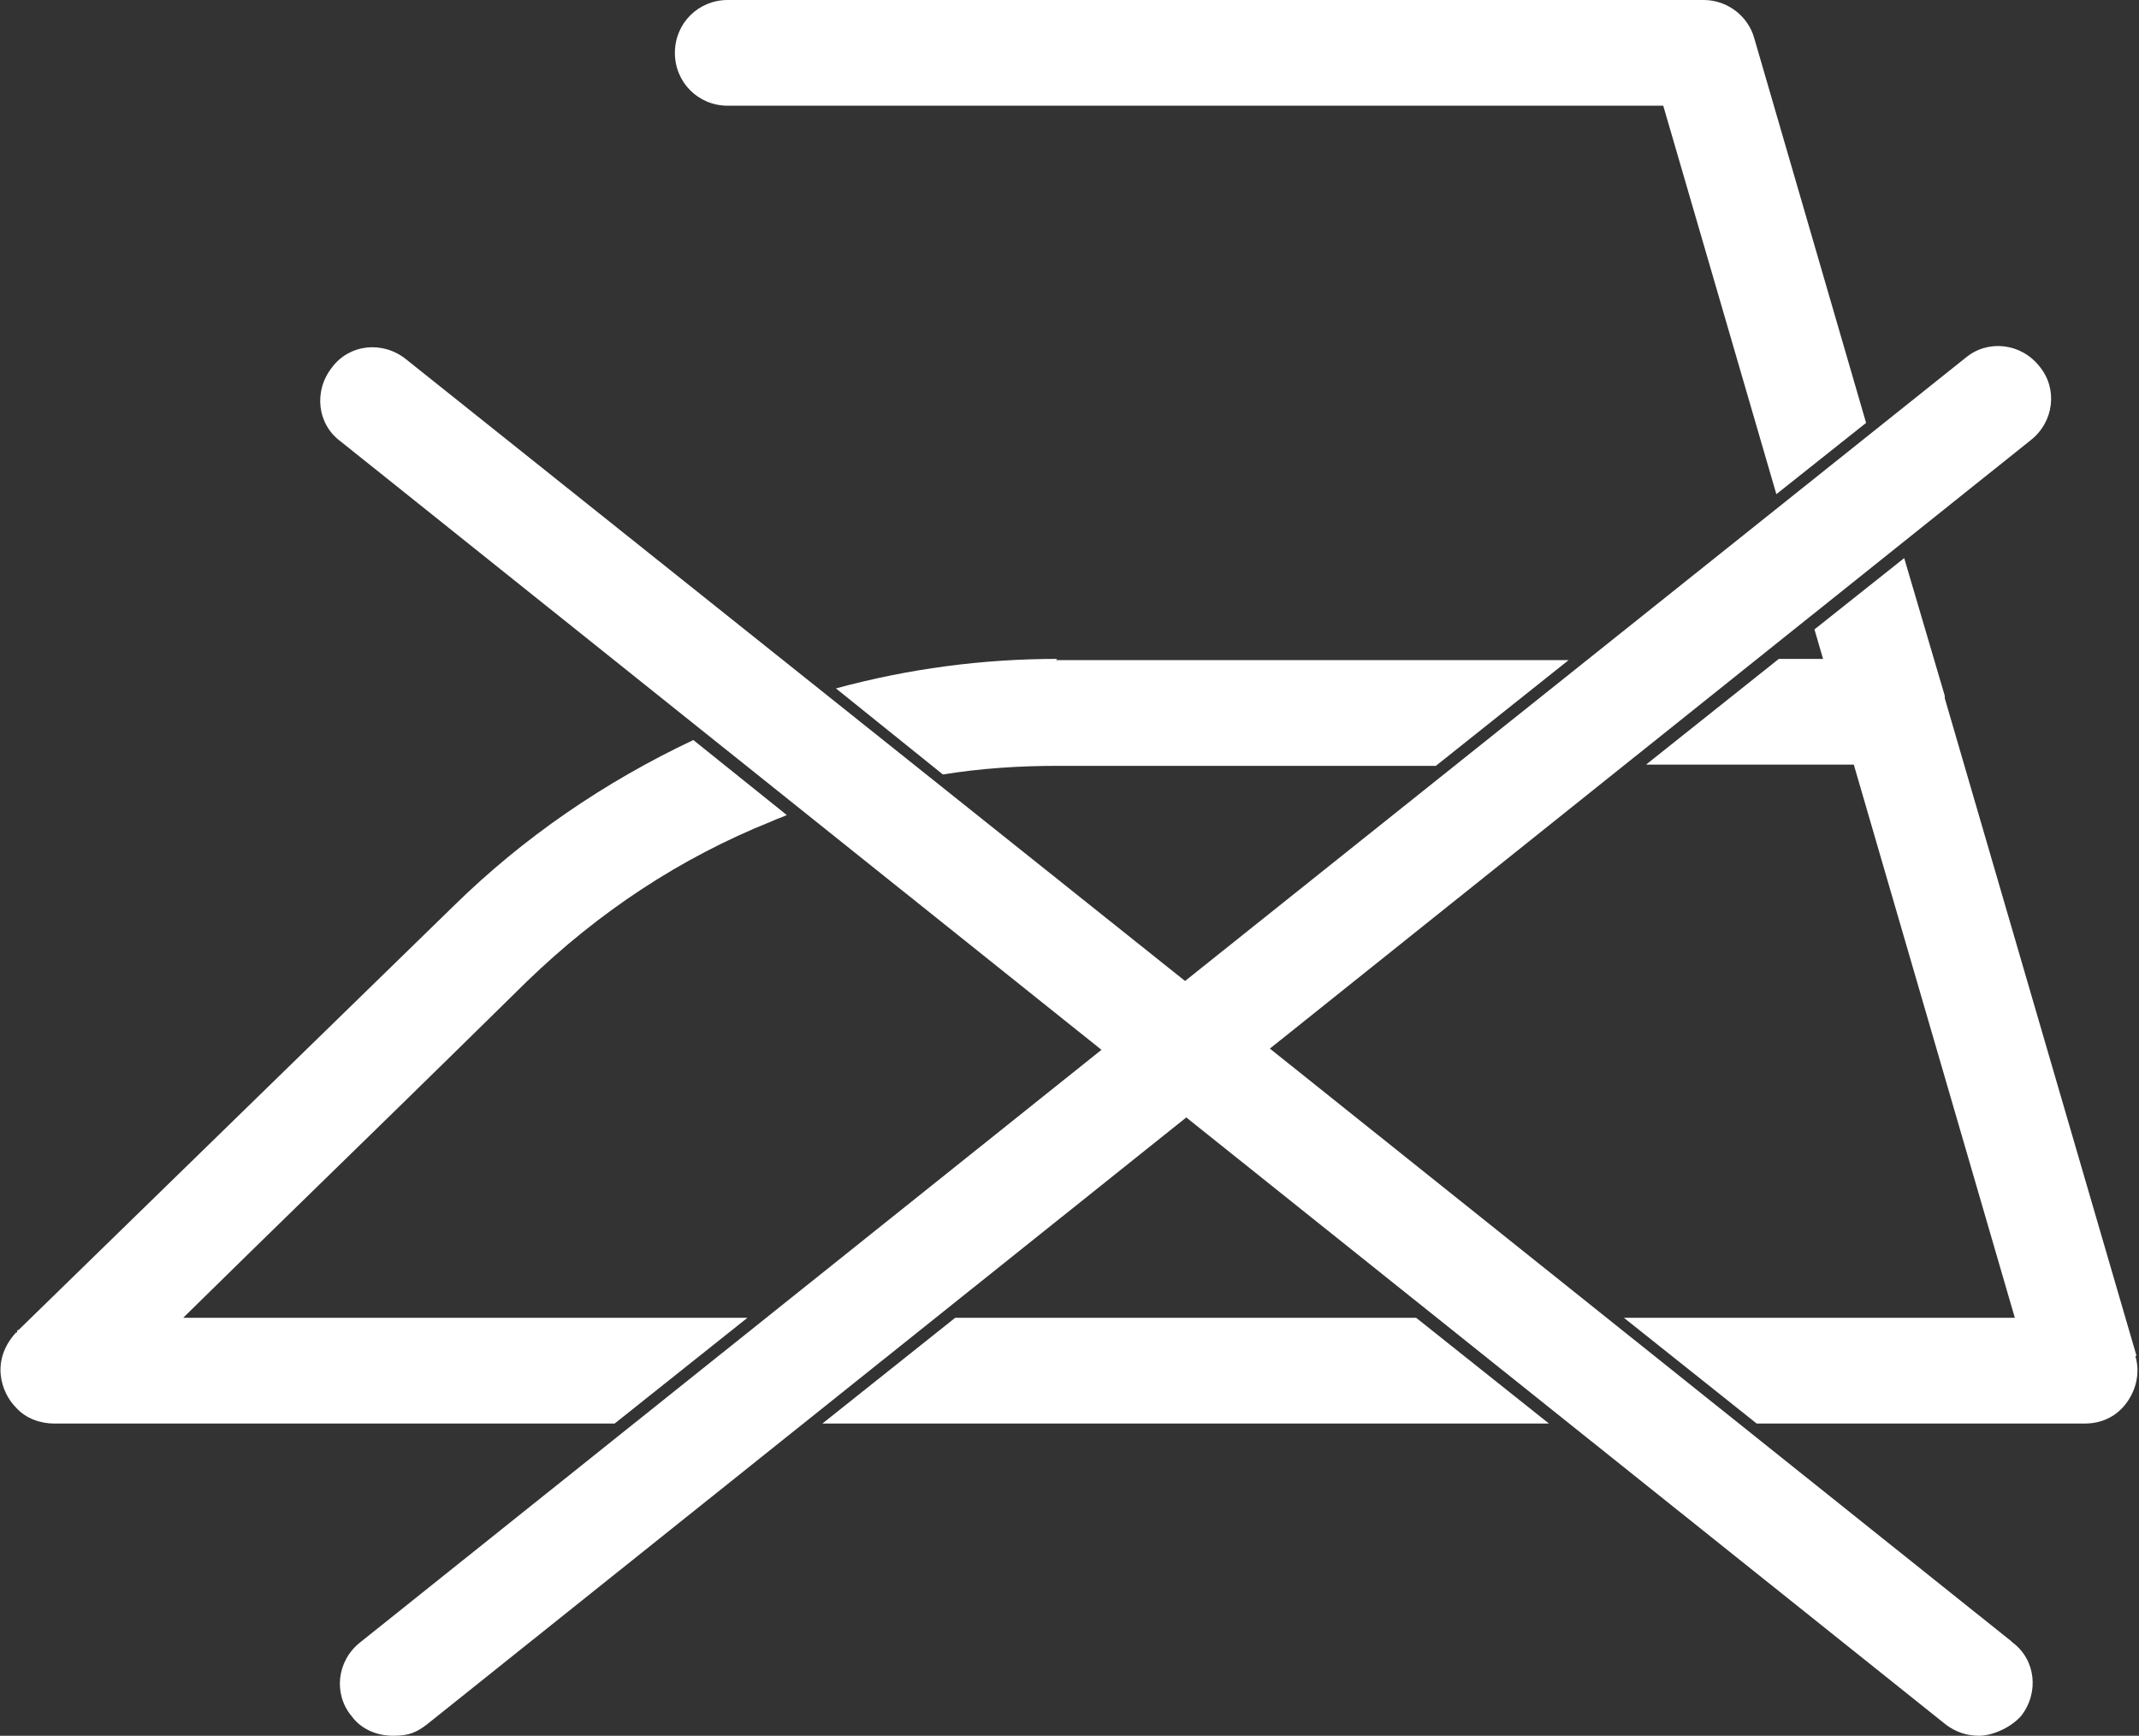 <?xml version="1.0" encoding="UTF-8"?><svg id="Layer_2" xmlns="http://www.w3.org/2000/svg" version="1.1" viewBox="0 0 174 141.2"><rect x="0" y="0" width="174" height="141.2" fill="#333333" stroke="none"/><!--Generator: Adobe Illustrator 29.6.0, SVG Export Plug-In . SVG Version: 2.1.1 Build 207)--><defs><style>.st0 {
        fill: #fff;
      }</style></defs><path class="st0" d="M59.2,8.6h76.1l9.2,31.6,7.3-5.8-9.1-31.3c-.5-1.8-2.2-3.1-4.1-3.1H59.2c-2.4,0-4.3,1.9-4.3,4.3s1.9,4.3,4.3,4.3Z"/><polygon class="st0" points="77.7 107.2 66.9 115.8 126 115.8 115.2 107.2 77.7 107.2"/><path class="st0" d="M86,53.6c-6.1,0-12.1.8-18,2.4l8.7,7c3.1-.5,6.2-.7,9.3-.7h30.8l10.8-8.6h-41.7Z"/><path class="st0" d="M60.7,107.2H14.9c6.7-6.6,16.4-16,22.4-21.9l5.6-5.5c5.8-5.6,12.4-10,19.9-13,.4-.2.8-.3,1.2-.5l-7.6-6.1c-7.2,3.4-13.8,7.9-19.5,13.5L1.5,108.2h-.1c0,.2,0,.2-.1.2-2.1,2.3-1.2,4.9,0,6.1.8.9,2,1.3,3.1,1.3s.2,0,.3,0h45.3l10.8-8.6Z"/><path class="st0" d="M173.8,110.3l-15.6-53.5s0-.1,0-.2l-3.3-11.2-7.3,5.8.7,2.4h-3.6l-10.8,8.6h16.9l13.1,45h-31.8l10.8,8.6h26.7c1.4,0,2.6-.6,3.4-1.7.8-1.1,1.1-2.5.7-3.8Z"/><path class="st0" d="M163.6,133.5l-60.3-48.2,61.9-49.5c1.9-1.5,2.2-4.2.7-6h0c-1.5-1.9-4.2-2.2-6-.7l-63.5,50.7L33,29.2c-1.9-1.5-4.6-1.2-6,.7-1.5,1.9-1.2,4.6.7,6l61.9,49.5-60.3,48.2c-1.9,1.5-2.2,4.2-.7,6,.8,1.1,2.1,1.6,3.4,1.6s1.9-.3,2.7-.9l61.8-49.4,61.8,49.4c.8.6,1.7.9,2.7.9s2.5-.6,3.4-1.6c1.5-1.9,1.2-4.6-.7-6Z"/></svg>